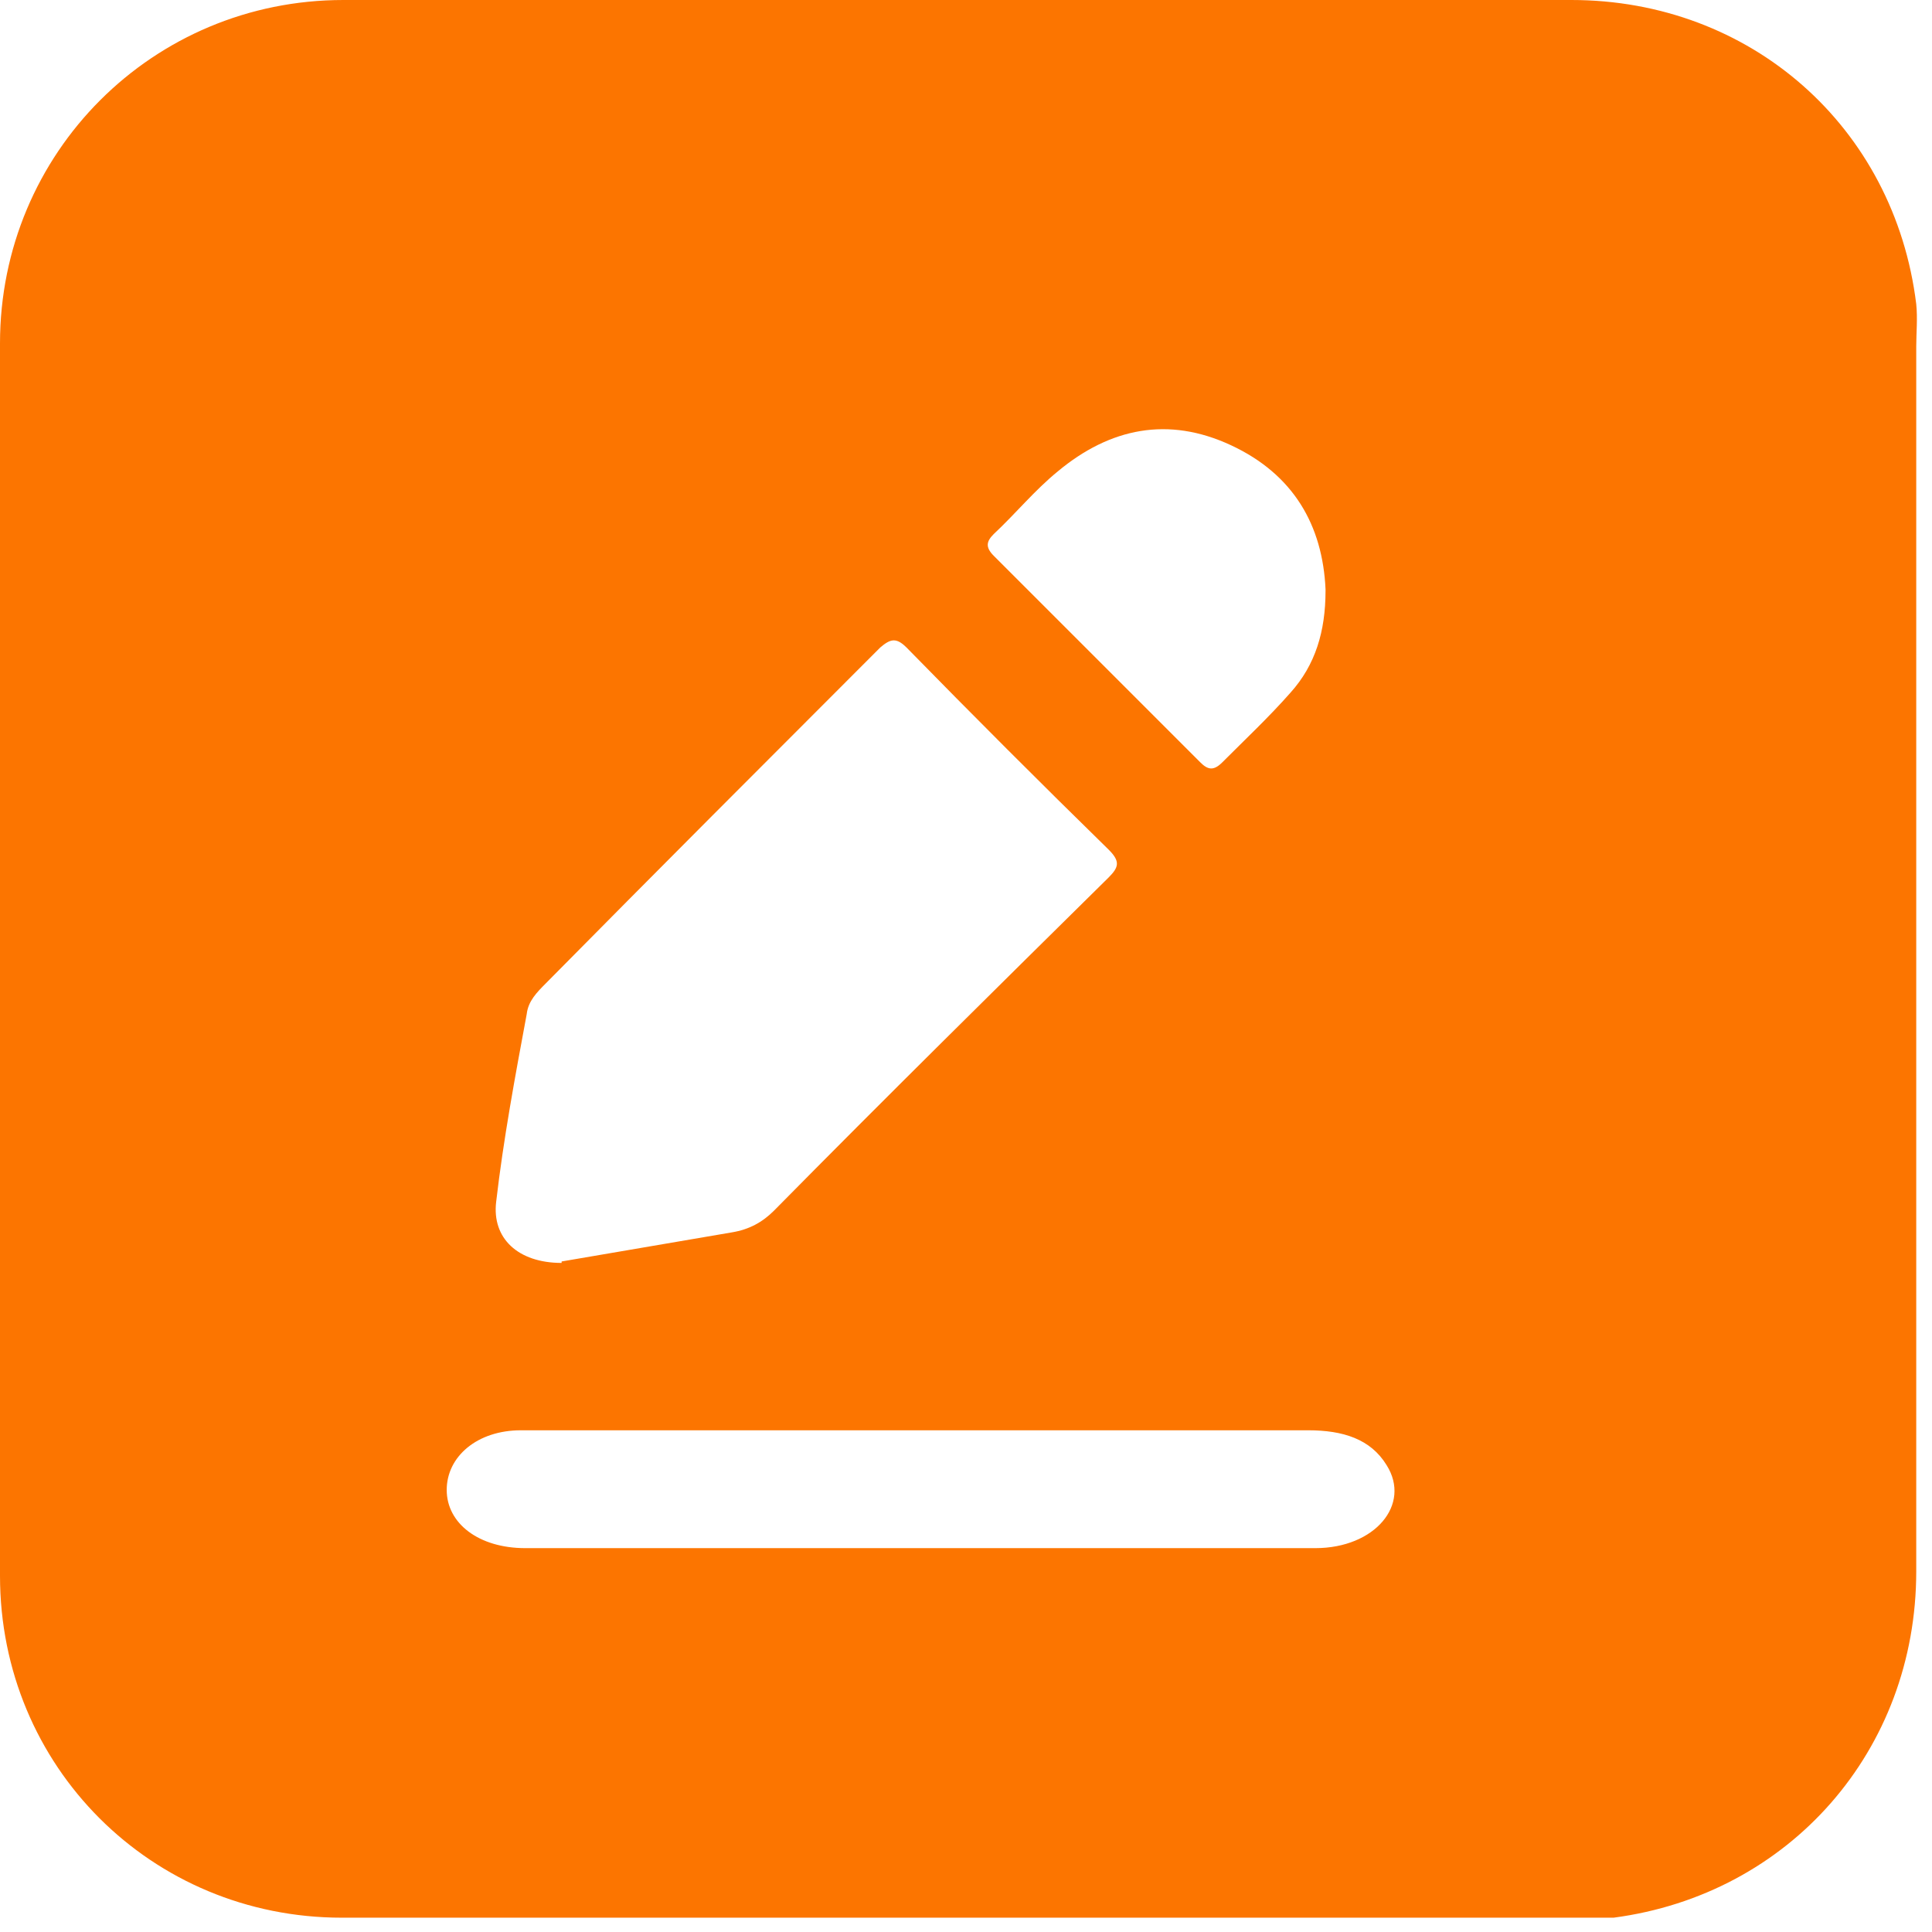 <svg width="32" height="32" viewBox="0 0 32 32" fill="none" xmlns="http://www.w3.org/2000/svg">
<g clip-path="url(#clip0_0_3325)">
<path d="M15.906 0C19.28 0 22.654 0 26.027 0C28.992 0 31.378 2.097 31.739 5.037C31.763 5.278 31.739 5.519 31.739 5.736C31.739 12.508 31.739 19.256 31.739 26.027C31.739 28.992 29.642 31.378 26.726 31.763C26.509 31.787 26.268 31.763 26.052 31.763C19.256 31.763 12.459 31.763 5.663 31.763C2.506 31.763 0 29.257 0 26.1C0 19.304 0 12.483 0 5.687C0 2.53 2.53 0 5.687 0C9.086 0 12.508 0 15.906 0ZM9.302 20.894C10.146 20.75 11.134 20.581 12.122 20.412C12.411 20.364 12.628 20.244 12.821 20.051C14.652 18.195 16.508 16.364 18.364 14.532C18.532 14.363 18.557 14.267 18.364 14.074C17.231 12.966 16.123 11.857 15.014 10.724C14.845 10.556 14.749 10.58 14.58 10.724C12.725 12.58 10.869 14.436 9.037 16.291C8.893 16.436 8.748 16.581 8.724 16.797C8.531 17.834 8.338 18.87 8.218 19.906C8.146 20.509 8.579 20.918 9.302 20.918V20.894ZM15.255 25.642C17.424 25.642 19.617 25.642 21.786 25.642C22.774 25.642 23.377 24.919 22.967 24.268C22.702 23.834 22.244 23.69 21.666 23.69C18.026 23.69 14.387 23.69 10.748 23.69C10.05 23.69 9.327 23.69 8.628 23.69C7.905 23.69 7.399 24.124 7.399 24.678C7.399 25.232 7.929 25.642 8.7 25.642C10.869 25.642 13.062 25.642 15.231 25.642H15.255ZM21.955 9.76C21.907 8.7 21.424 7.856 20.388 7.374C19.352 6.892 18.388 7.085 17.52 7.808C17.135 8.122 16.822 8.507 16.46 8.845C16.34 8.965 16.315 9.061 16.46 9.206C17.593 10.339 18.749 11.495 19.882 12.628C20.003 12.749 20.099 12.773 20.244 12.628C20.629 12.242 21.015 11.881 21.376 11.471C21.786 11.014 21.955 10.459 21.955 9.784V9.76Z" fill="#FC7500"/>
</g>
<defs>
<clipPath id="clip0_0_3325">
<rect width="31.763" height="31.763" fill="white"/>
</clipPath>
</defs>
</svg>
